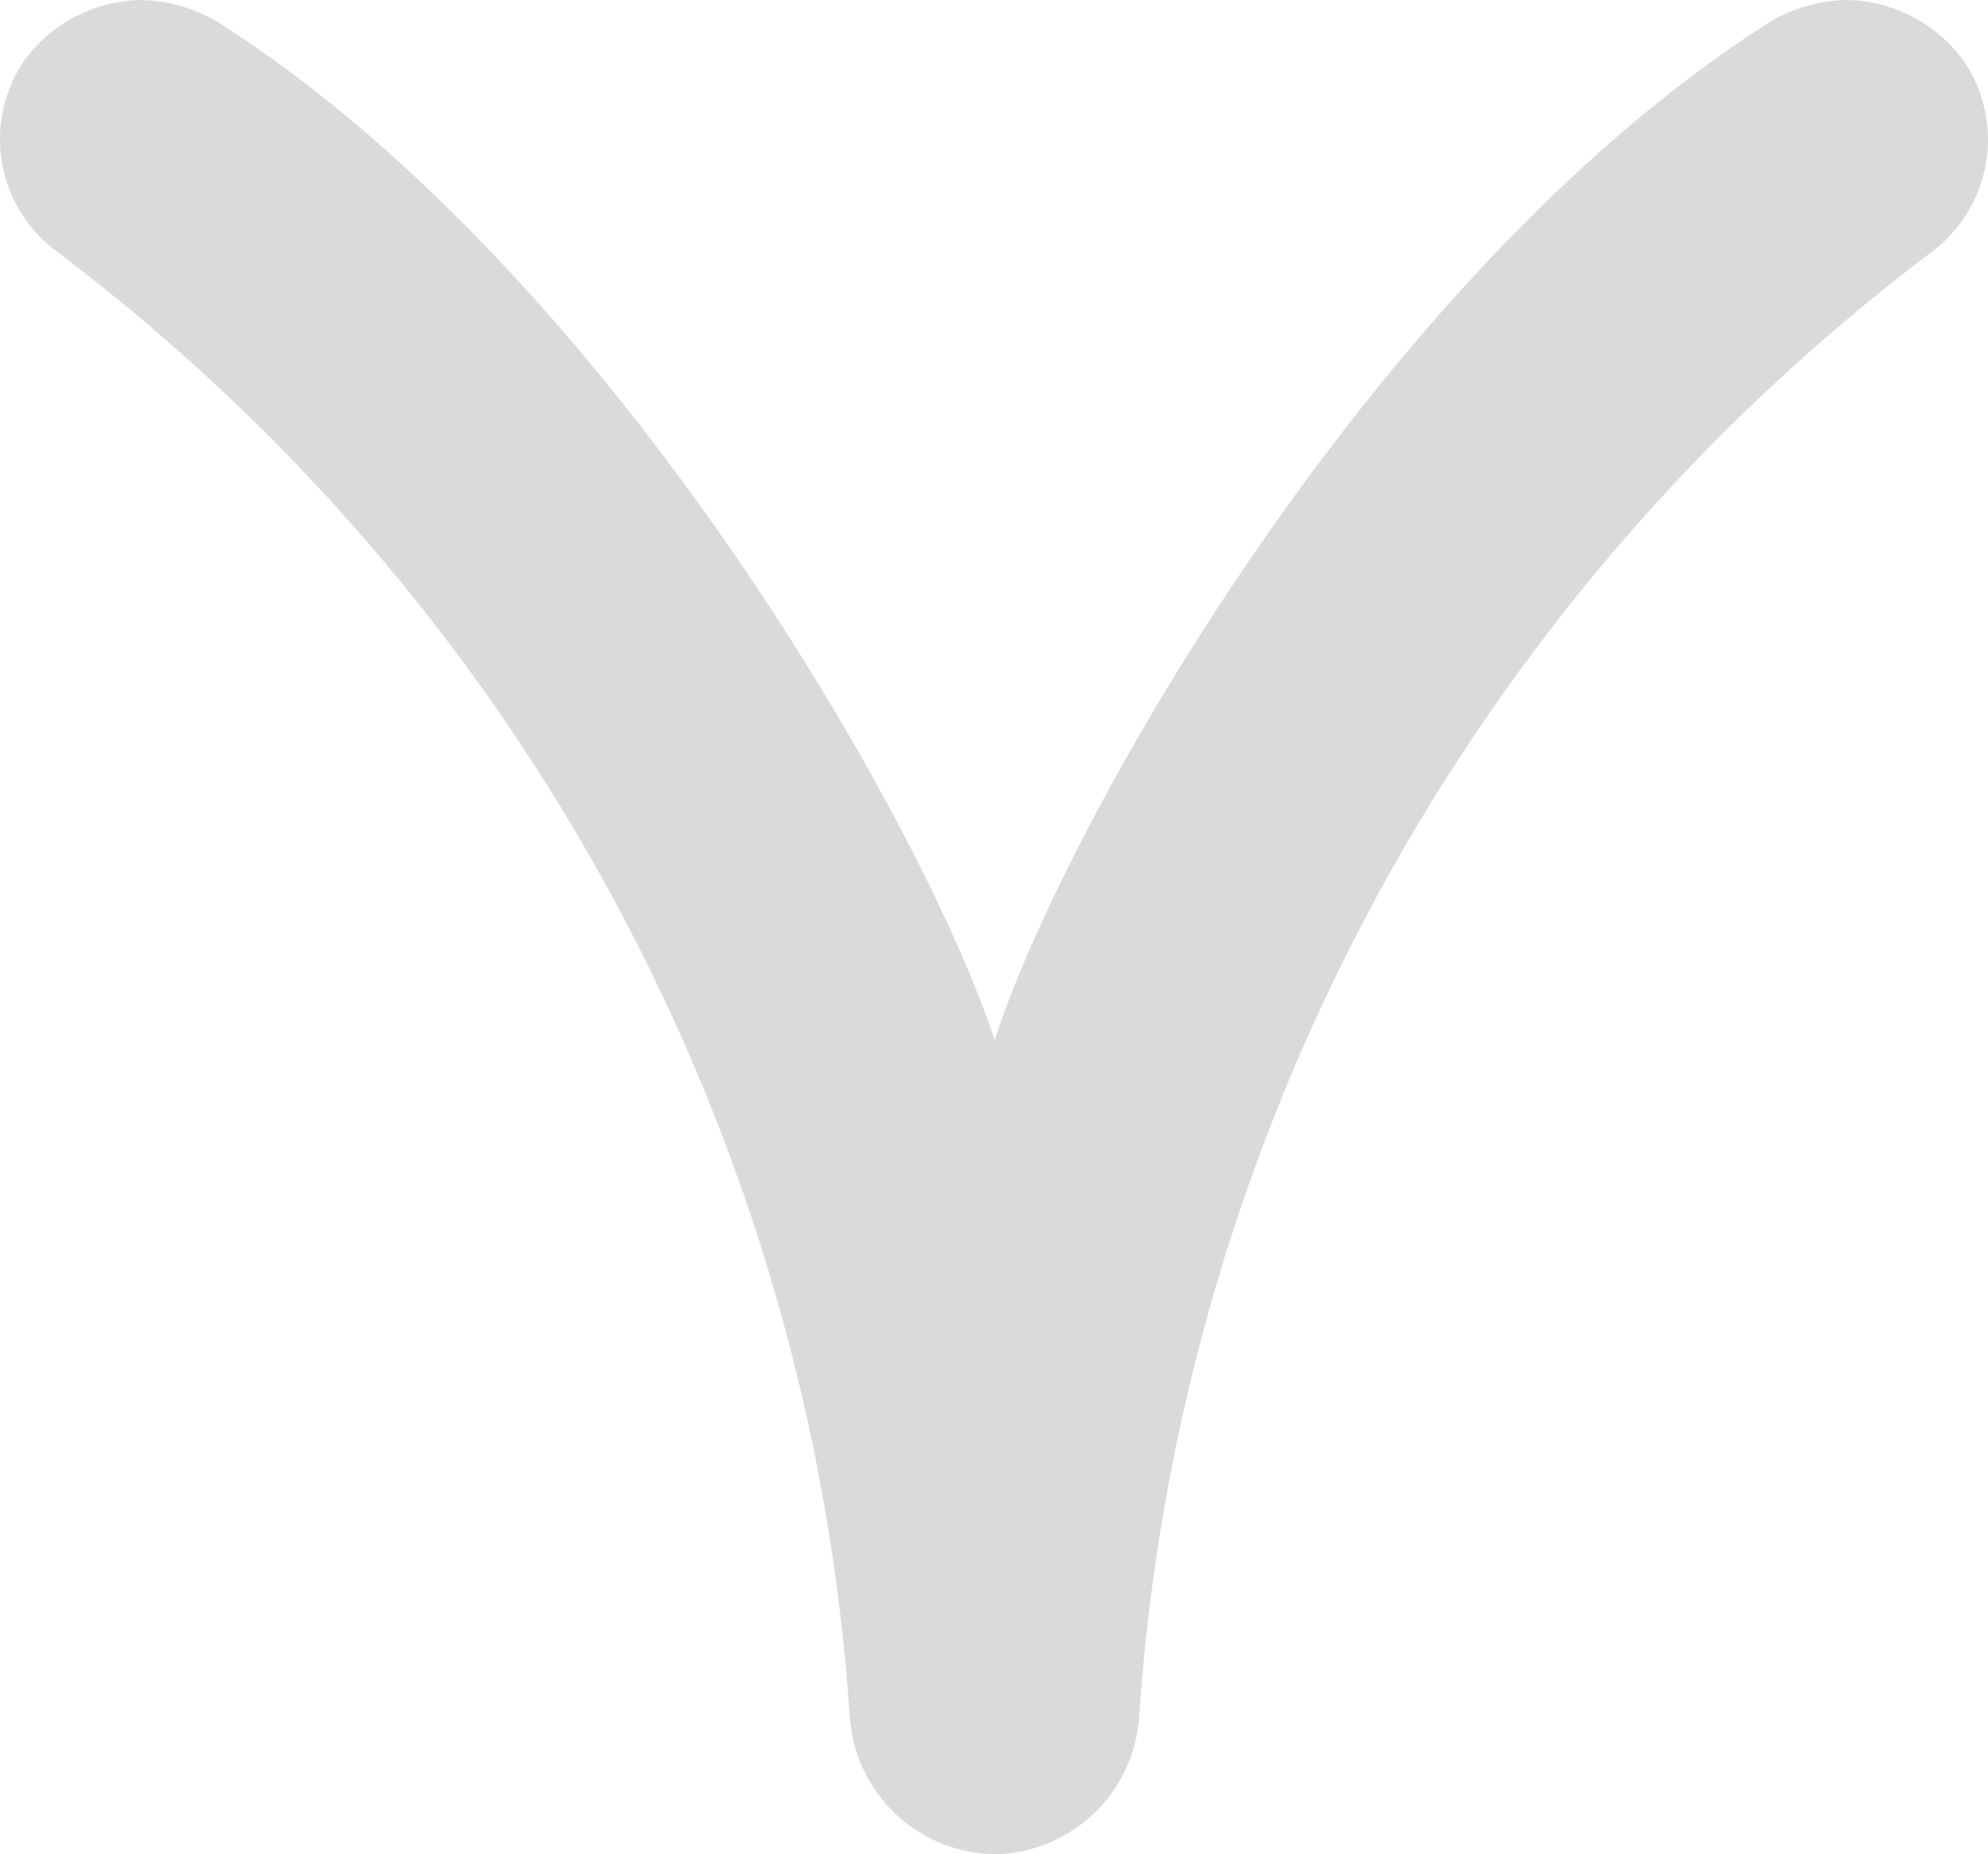 <svg width="652" height="608" viewBox="0 0 652 608" fill="none" xmlns="http://www.w3.org/2000/svg">
<path d="M633.438 82.668C558.147 139.461 495.975 211.766 451.141 294.674C406.307 377.581 379.862 469.151 373.599 563.166C372.74 575.199 367.401 586.474 358.633 594.772C349.864 603.07 338.302 607.789 326.224 608C314.124 607.819 302.533 603.114 293.739 594.813C284.945 586.512 279.589 575.219 278.728 563.166C272.465 469.151 246.02 377.581 201.186 294.674C156.352 211.766 94.179 139.461 18.889 82.668C9.281 75.69 2.759 65.263 0.697 53.58C-1.366 41.897 1.192 29.871 7.831 20.033C12.214 13.961 17.952 8.99 24.591 5.514C31.229 2.037 38.587 0.149 46.081 0C56.009 0.169 65.67 3.231 73.878 8.81C200.534 90.512 302.657 269.304 326.224 341.11C349.247 269.304 451.309 90.512 577.965 8.81C586.173 3.231 595.835 0.169 605.762 0C613.267 0.14 620.636 2.023 627.286 5.5C633.936 8.977 639.683 13.953 644.073 20.033C650.726 29.83 653.334 41.813 651.353 53.483C649.371 65.153 642.953 75.609 633.438 82.668Z" fill="#0C0C0C" fill-opacity="0.15"/>
</svg>
